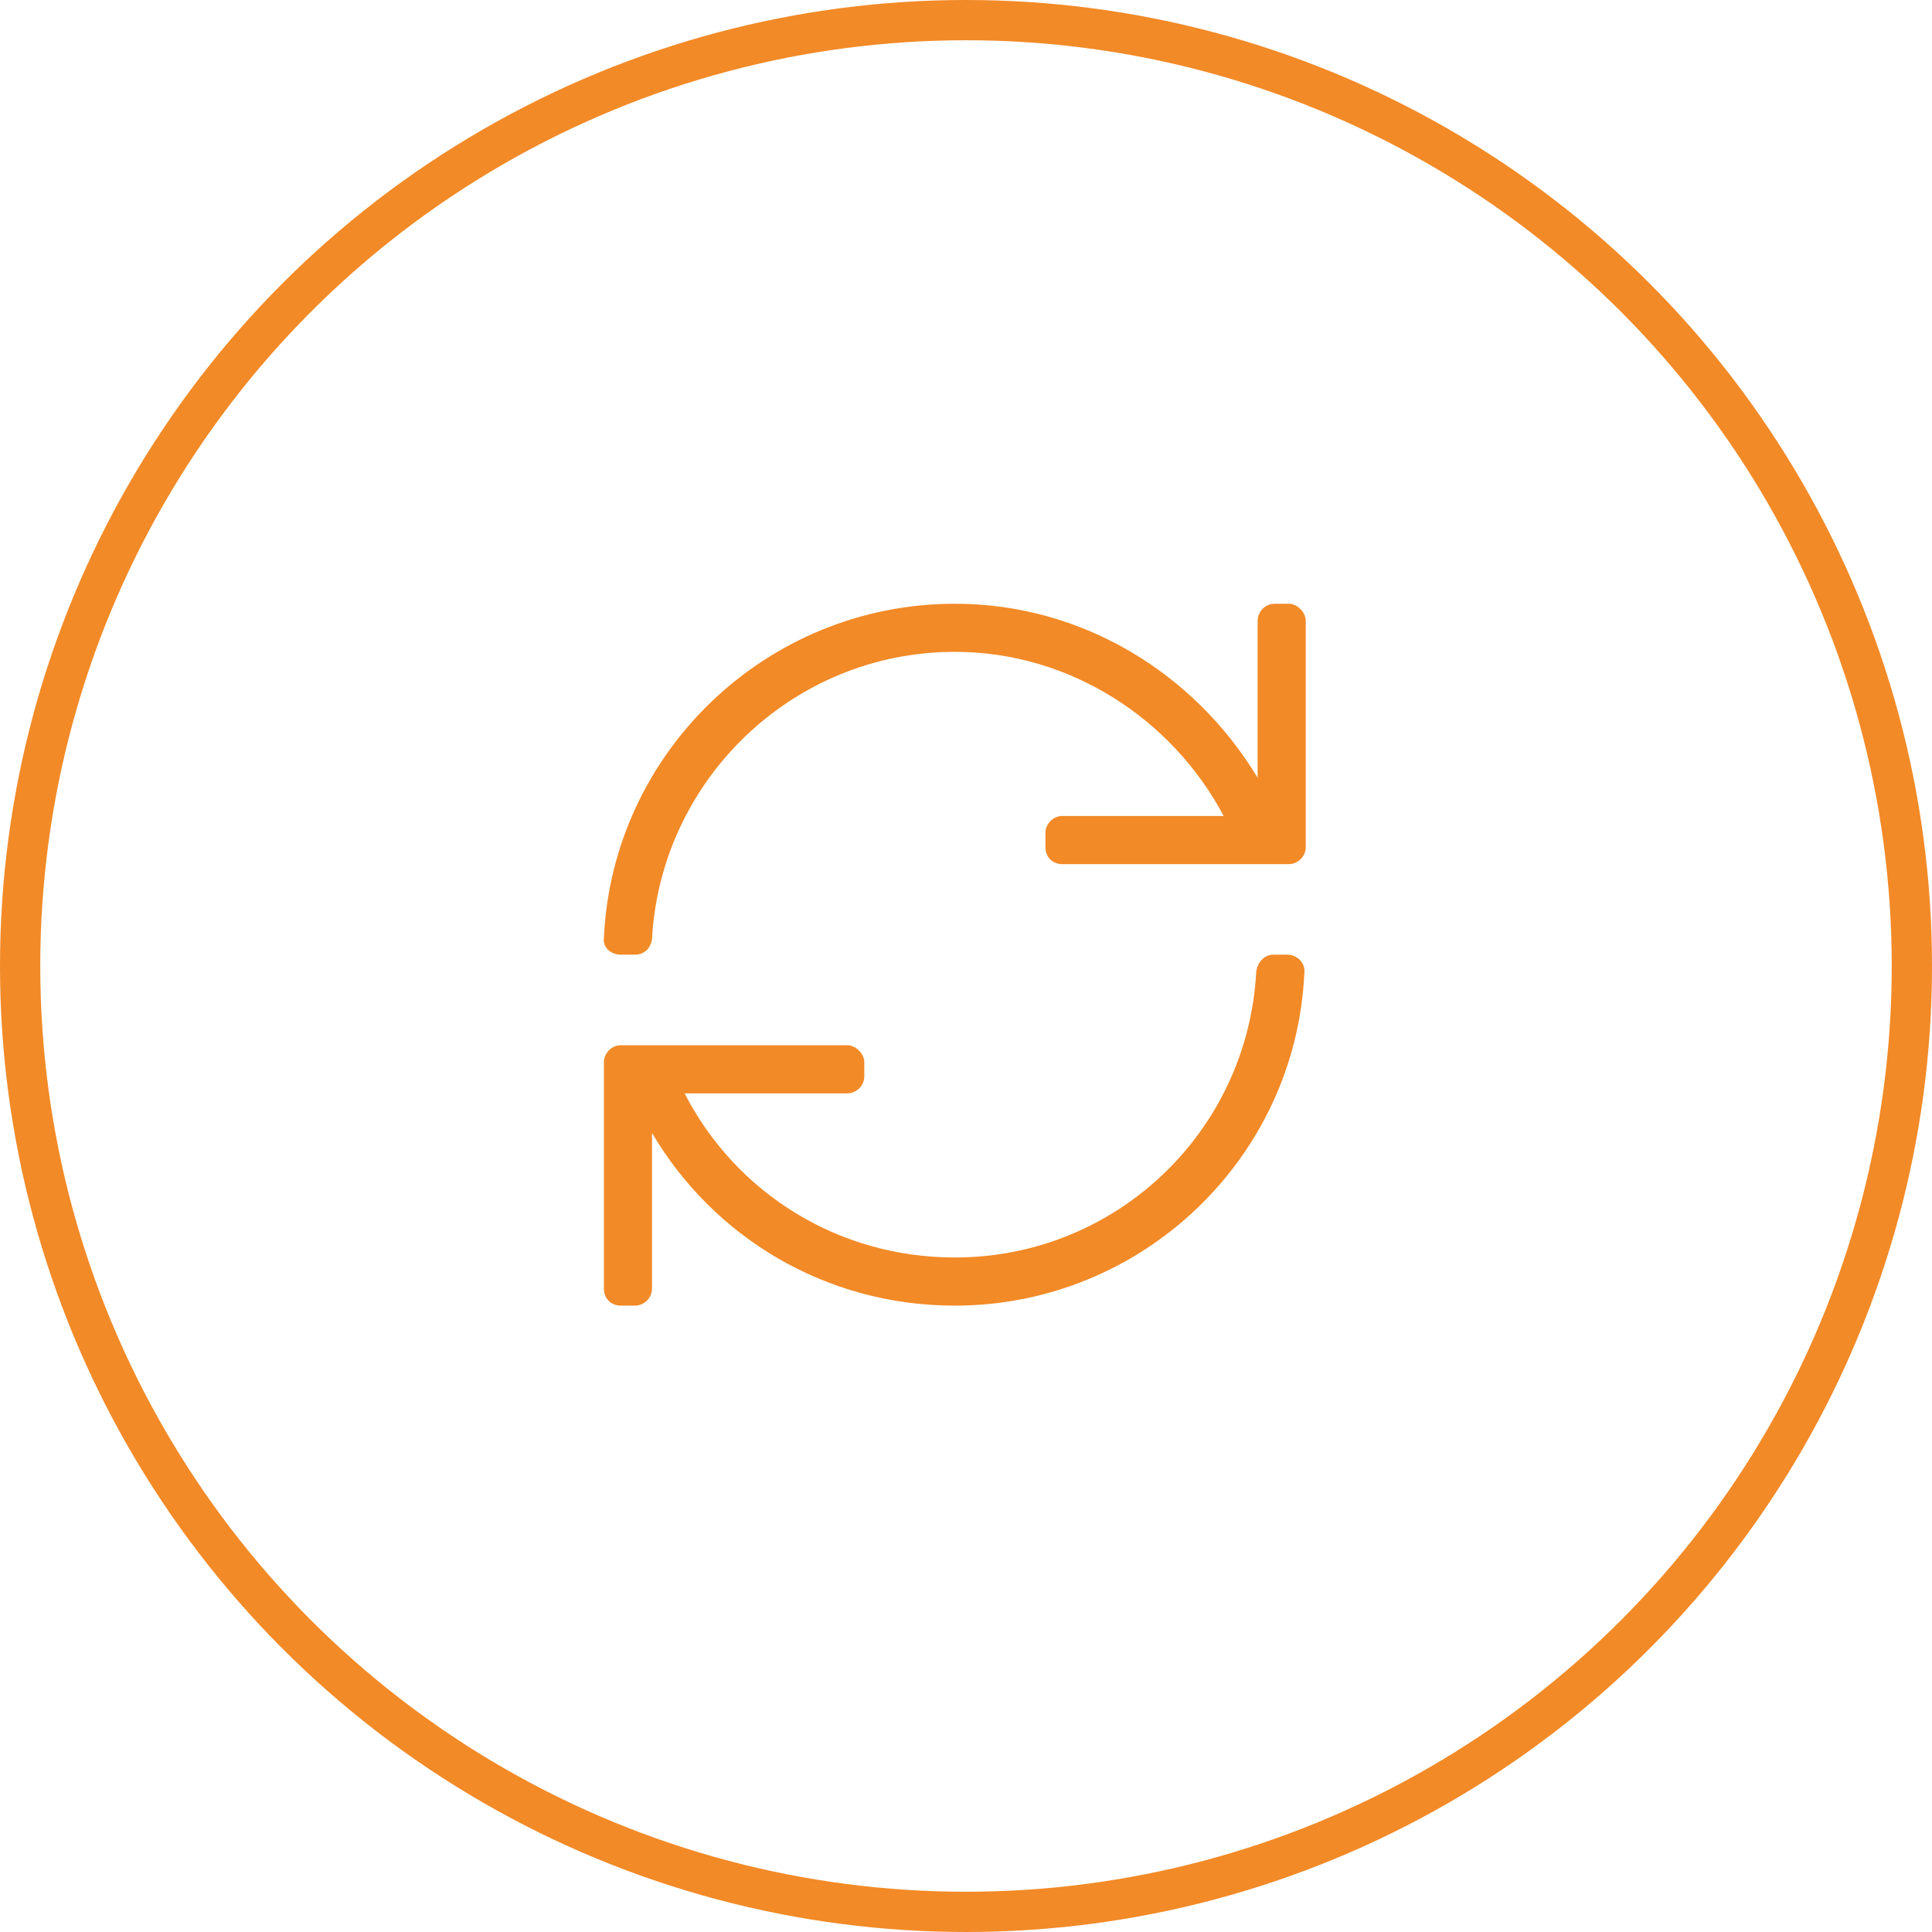 <?xml version="1.0" encoding="UTF-8"?> <svg xmlns="http://www.w3.org/2000/svg" width="48" height="48" viewBox="0 0 48 48" fill="none"><circle cx="24" cy="24" r="23.5" stroke="#F28A27"></circle><path d="M32.02 15C32.23 15 32.441 15.211 32.441 15.422V21.047C32.441 21.293 32.23 21.469 32.02 21.469H26.395C26.148 21.469 25.973 21.293 25.973 21.047V20.695C25.973 20.484 26.148 20.273 26.395 20.273H30.402C29.137 17.883 26.605 16.195 23.723 16.195C19.68 16.195 16.41 19.395 16.199 23.332C16.164 23.578 15.988 23.719 15.777 23.719H15.426C15.18 23.719 14.969 23.543 15.004 23.297C15.215 18.691 19.047 15 23.723 15C26.922 15 29.699 16.758 31.246 19.324V15.422C31.246 15.211 31.422 15 31.668 15H32.02ZM31.984 23.719C32.23 23.719 32.441 23.93 32.406 24.176C32.195 28.781 28.363 32.438 23.723 32.438C20.488 32.438 17.711 30.715 16.199 28.148V32.016C16.199 32.262 15.988 32.438 15.777 32.438H15.426C15.18 32.438 15.004 32.262 15.004 32.016V26.391C15.004 26.18 15.18 25.969 15.426 25.969H21.051C21.262 25.969 21.473 26.18 21.473 26.391V26.742C21.473 26.988 21.262 27.164 21.051 27.164H17.008C18.273 29.625 20.805 31.242 23.723 31.242C27.73 31.242 31 28.113 31.211 24.141C31.246 23.895 31.422 23.719 31.633 23.719H31.984Z" fill="#F28A27"></path></svg> 